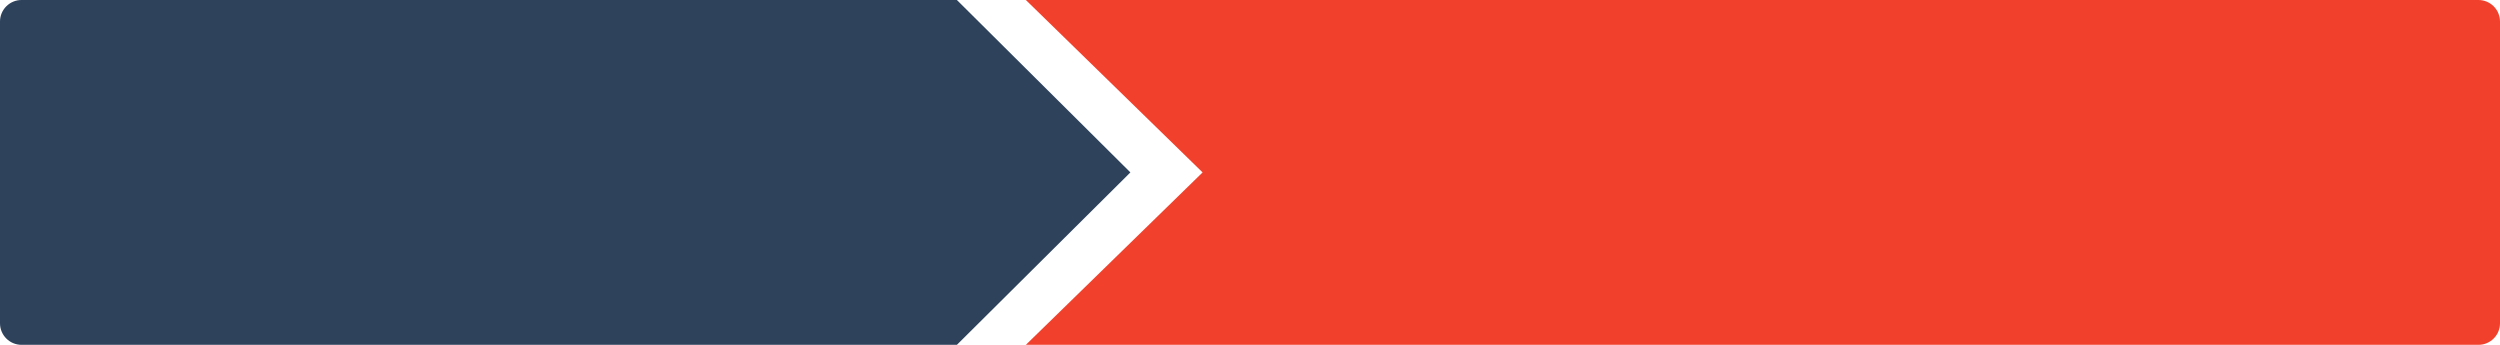<?xml version="1.0" encoding="UTF-8"?> <svg xmlns="http://www.w3.org/2000/svg" width="1160" height="160" viewBox="0 0 1160 160" fill="none"> <path d="M0 10C0 4.477 4.477 0 10 0H444L524.5 80L444 160H10C4.477 160 0 155.523 0 150V10Z" fill="#2E425C"></path> <path d="M476 0H1150C1155.52 0 1160 4.477 1160 10V80V150C1160 155.523 1155.52 160 1150 160H476L558 80L476 0Z" fill="#F1412C"></path> </svg> 